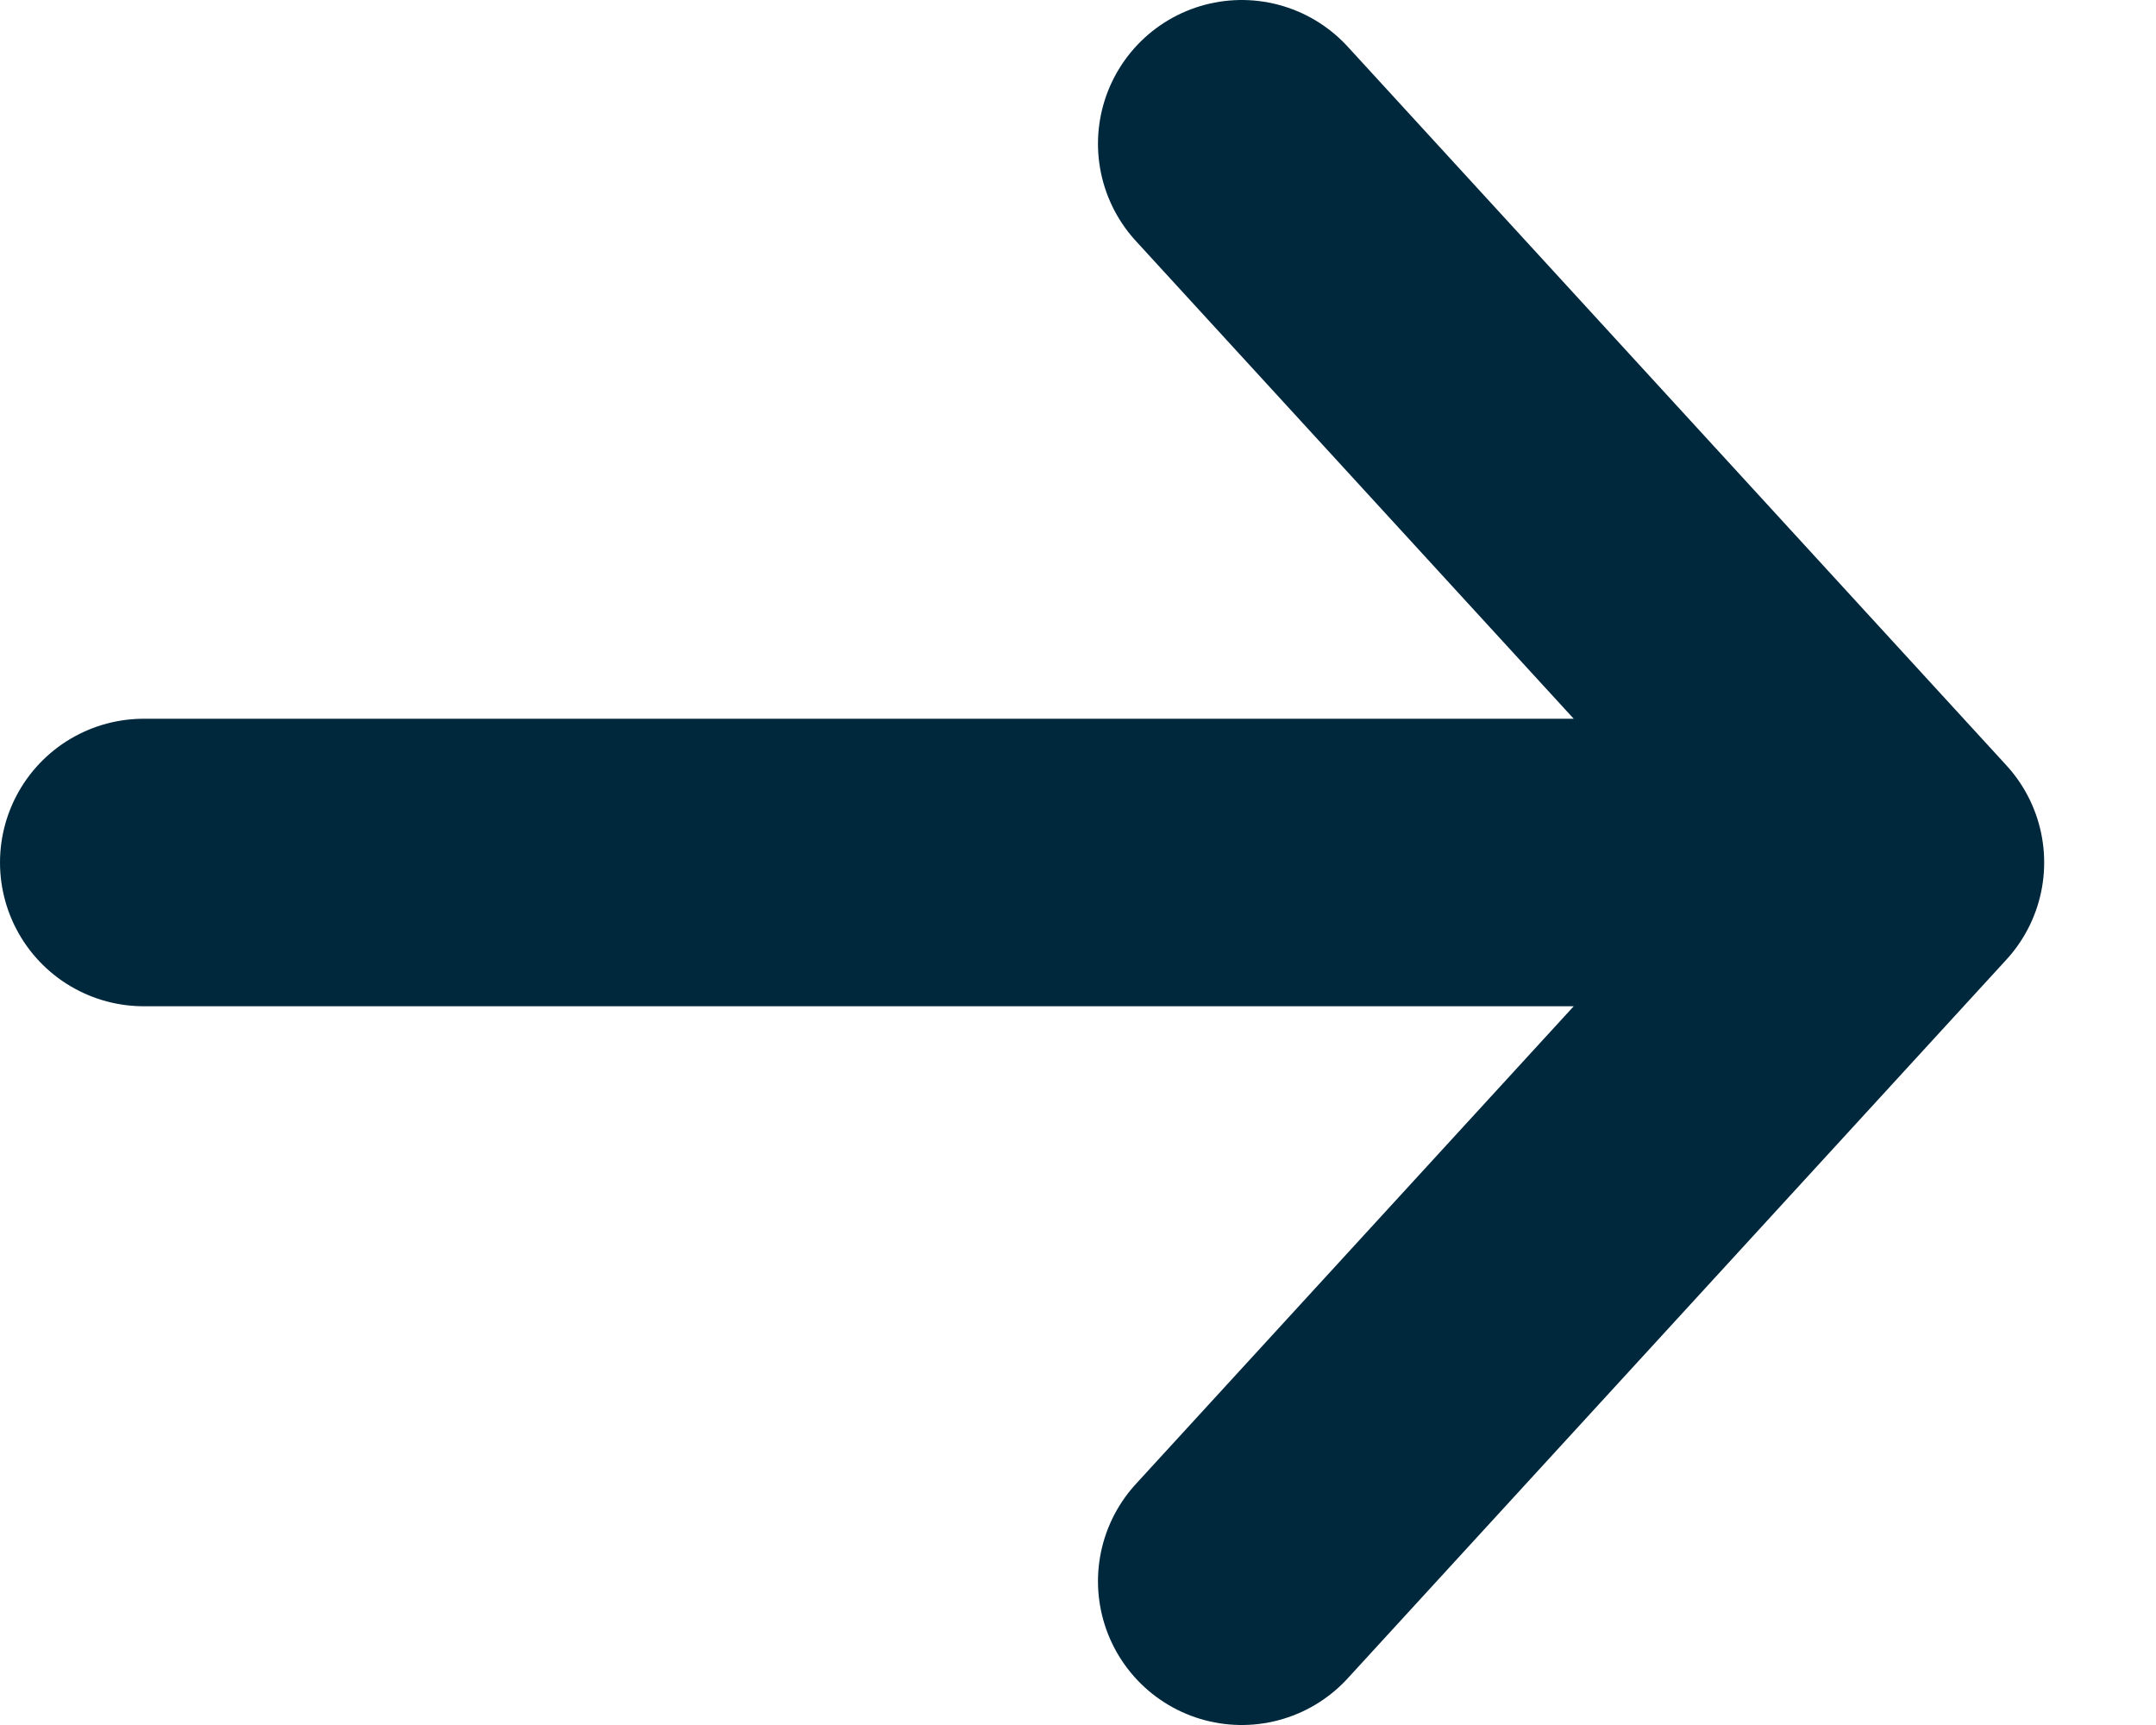 <svg width="15" height="12" viewBox="0 0 15 12" fill="none" xmlns="http://www.w3.org/2000/svg">
<path d="M1 6L13.222 6M13.222 6L8.639 1M13.222 6L8.639 11" stroke="#00283D" stroke-width="2" stroke-linecap="round" stroke-linejoin="round"/>
</svg>
